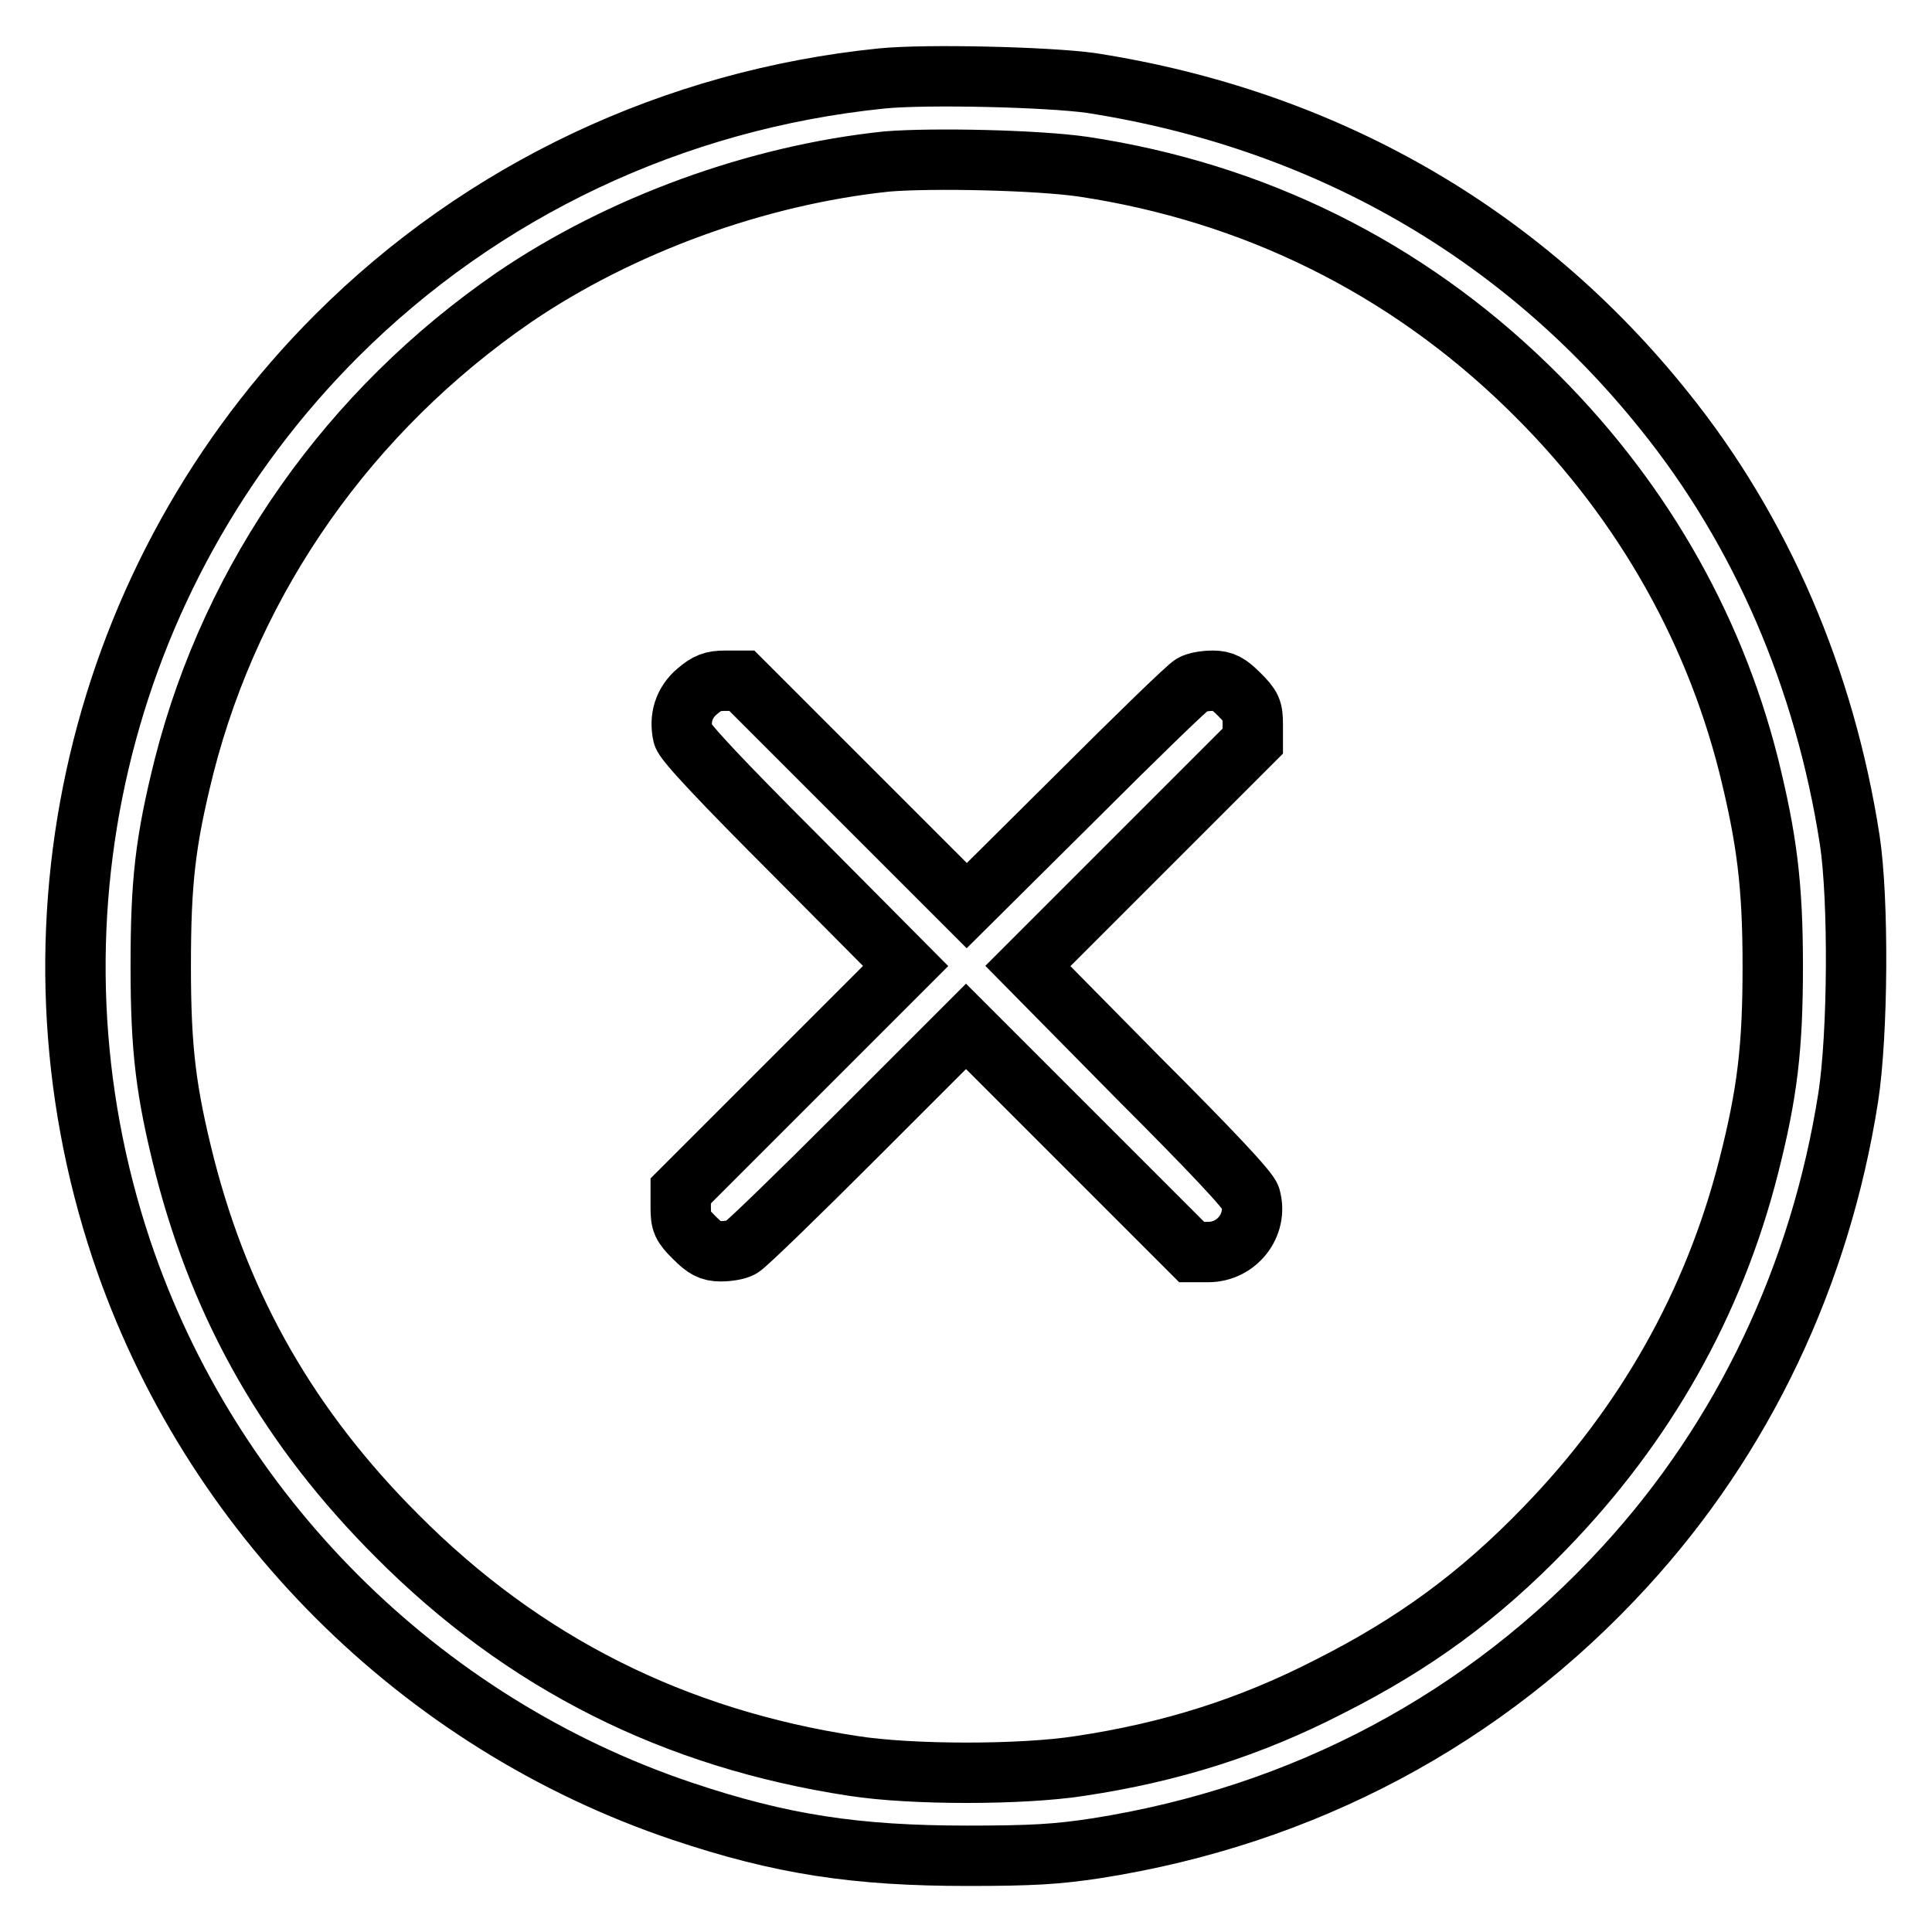 <?xml version="1.0" encoding="utf-8"?>
<!-- Svg Vector Icons : http://www.onlinewebfonts.com/icon -->
<!DOCTYPE svg PUBLIC "-//W3C//DTD SVG 1.1//EN" "http://www.w3.org/Graphics/SVG/1.1/DTD/svg11.dtd">
<svg version="1.1" xmlns="http://www.w3.org/2000/svg" xmlns:xlink="http://www.w3.org/1999/xlink" x="0px" y="0px" viewBox="0 0 256 256" enable-background="new 0 0 256 256" xml:space="preserve">
<g><g><g><path stroke-width="8" fill-opacity="0" stroke="#000000"  d="M116.8,10.4c-27.5,2.8-52.9,14.8-72.2,34.1C12.9,76.2,1.9,123.1,16.1,165.6c11.7,34.9,39.5,62.7,74.3,74.4c13.1,4.4,23,5.9,37.8,5.9c8.5,0,11.9-0.2,17.1-1c27.4-4.3,51.5-17.1,70-37.3c15.7-17.1,25.9-38.6,29.6-62.2c1.3-8.4,1.4-26.2,0.2-34.1c-3.3-21.3-11.7-40.9-24.6-56.9c-19-23.7-45.1-38.6-75.9-43.4C138.9,10.2,122.7,9.8,116.8,10.4z M143.6,22.1c22.5,3.4,42.6,13.3,58.9,29.2c14.4,14,24.4,31.1,29.2,50.1c2.4,9.7,3.2,15.8,3.2,26.6s-0.7,16.8-3.2,26.6c-4.6,18.1-13.7,34.2-27,47.9c-8.7,9-17.3,15.3-28.6,21c-10.5,5.4-21,8.7-33,10.5c-7.7,1.2-22.3,1.2-30,0c-23.7-3.6-43.7-13.6-60.5-30.5c-14.2-14.2-23.2-29.9-28.1-48.9c-2.5-9.9-3.2-15.4-3.2-26.6c0-11.2,0.6-16.5,3.1-26.5c6.4-25.1,21.9-47.1,43.7-62.1c14.1-9.6,32.2-16.2,49.4-18C123.5,20.9,137.5,21.2,143.6,22.1z"/><path stroke-width="8" fill-opacity="0" stroke="#000000"  d="M92.4,91.6c-1.8,1.5-2.4,3.6-1.9,5.8c0.2,0.9,5.3,6.3,14.9,15.9L120,128l-14.9,14.9l-14.9,14.9v2.2c0,2,0.2,2.4,1.8,4c1.4,1.4,2.1,1.8,3.5,1.8c1,0,2.2-0.2,2.7-0.5c0.6-0.3,7.5-7,15.4-14.9l14.4-14.4L143,151l14.9,14.9h2.2c3.8,0,6.6-3.6,5.6-7.2c-0.2-0.9-5.3-6.3-14.9-15.9L136.2,128l14.9-14.9l14.9-14.9V96c0-2-0.2-2.4-1.8-4c-1.4-1.4-2.1-1.8-3.5-1.8c-1,0-2.2,0.2-2.7,0.5c-0.6,0.3-7.5,7-15.4,14.9L128.1,120l-14.9-14.9L98.3,90.2h-2.2C94.4,90.2,93.7,90.5,92.4,91.6z"/></g></g></g>
</svg>